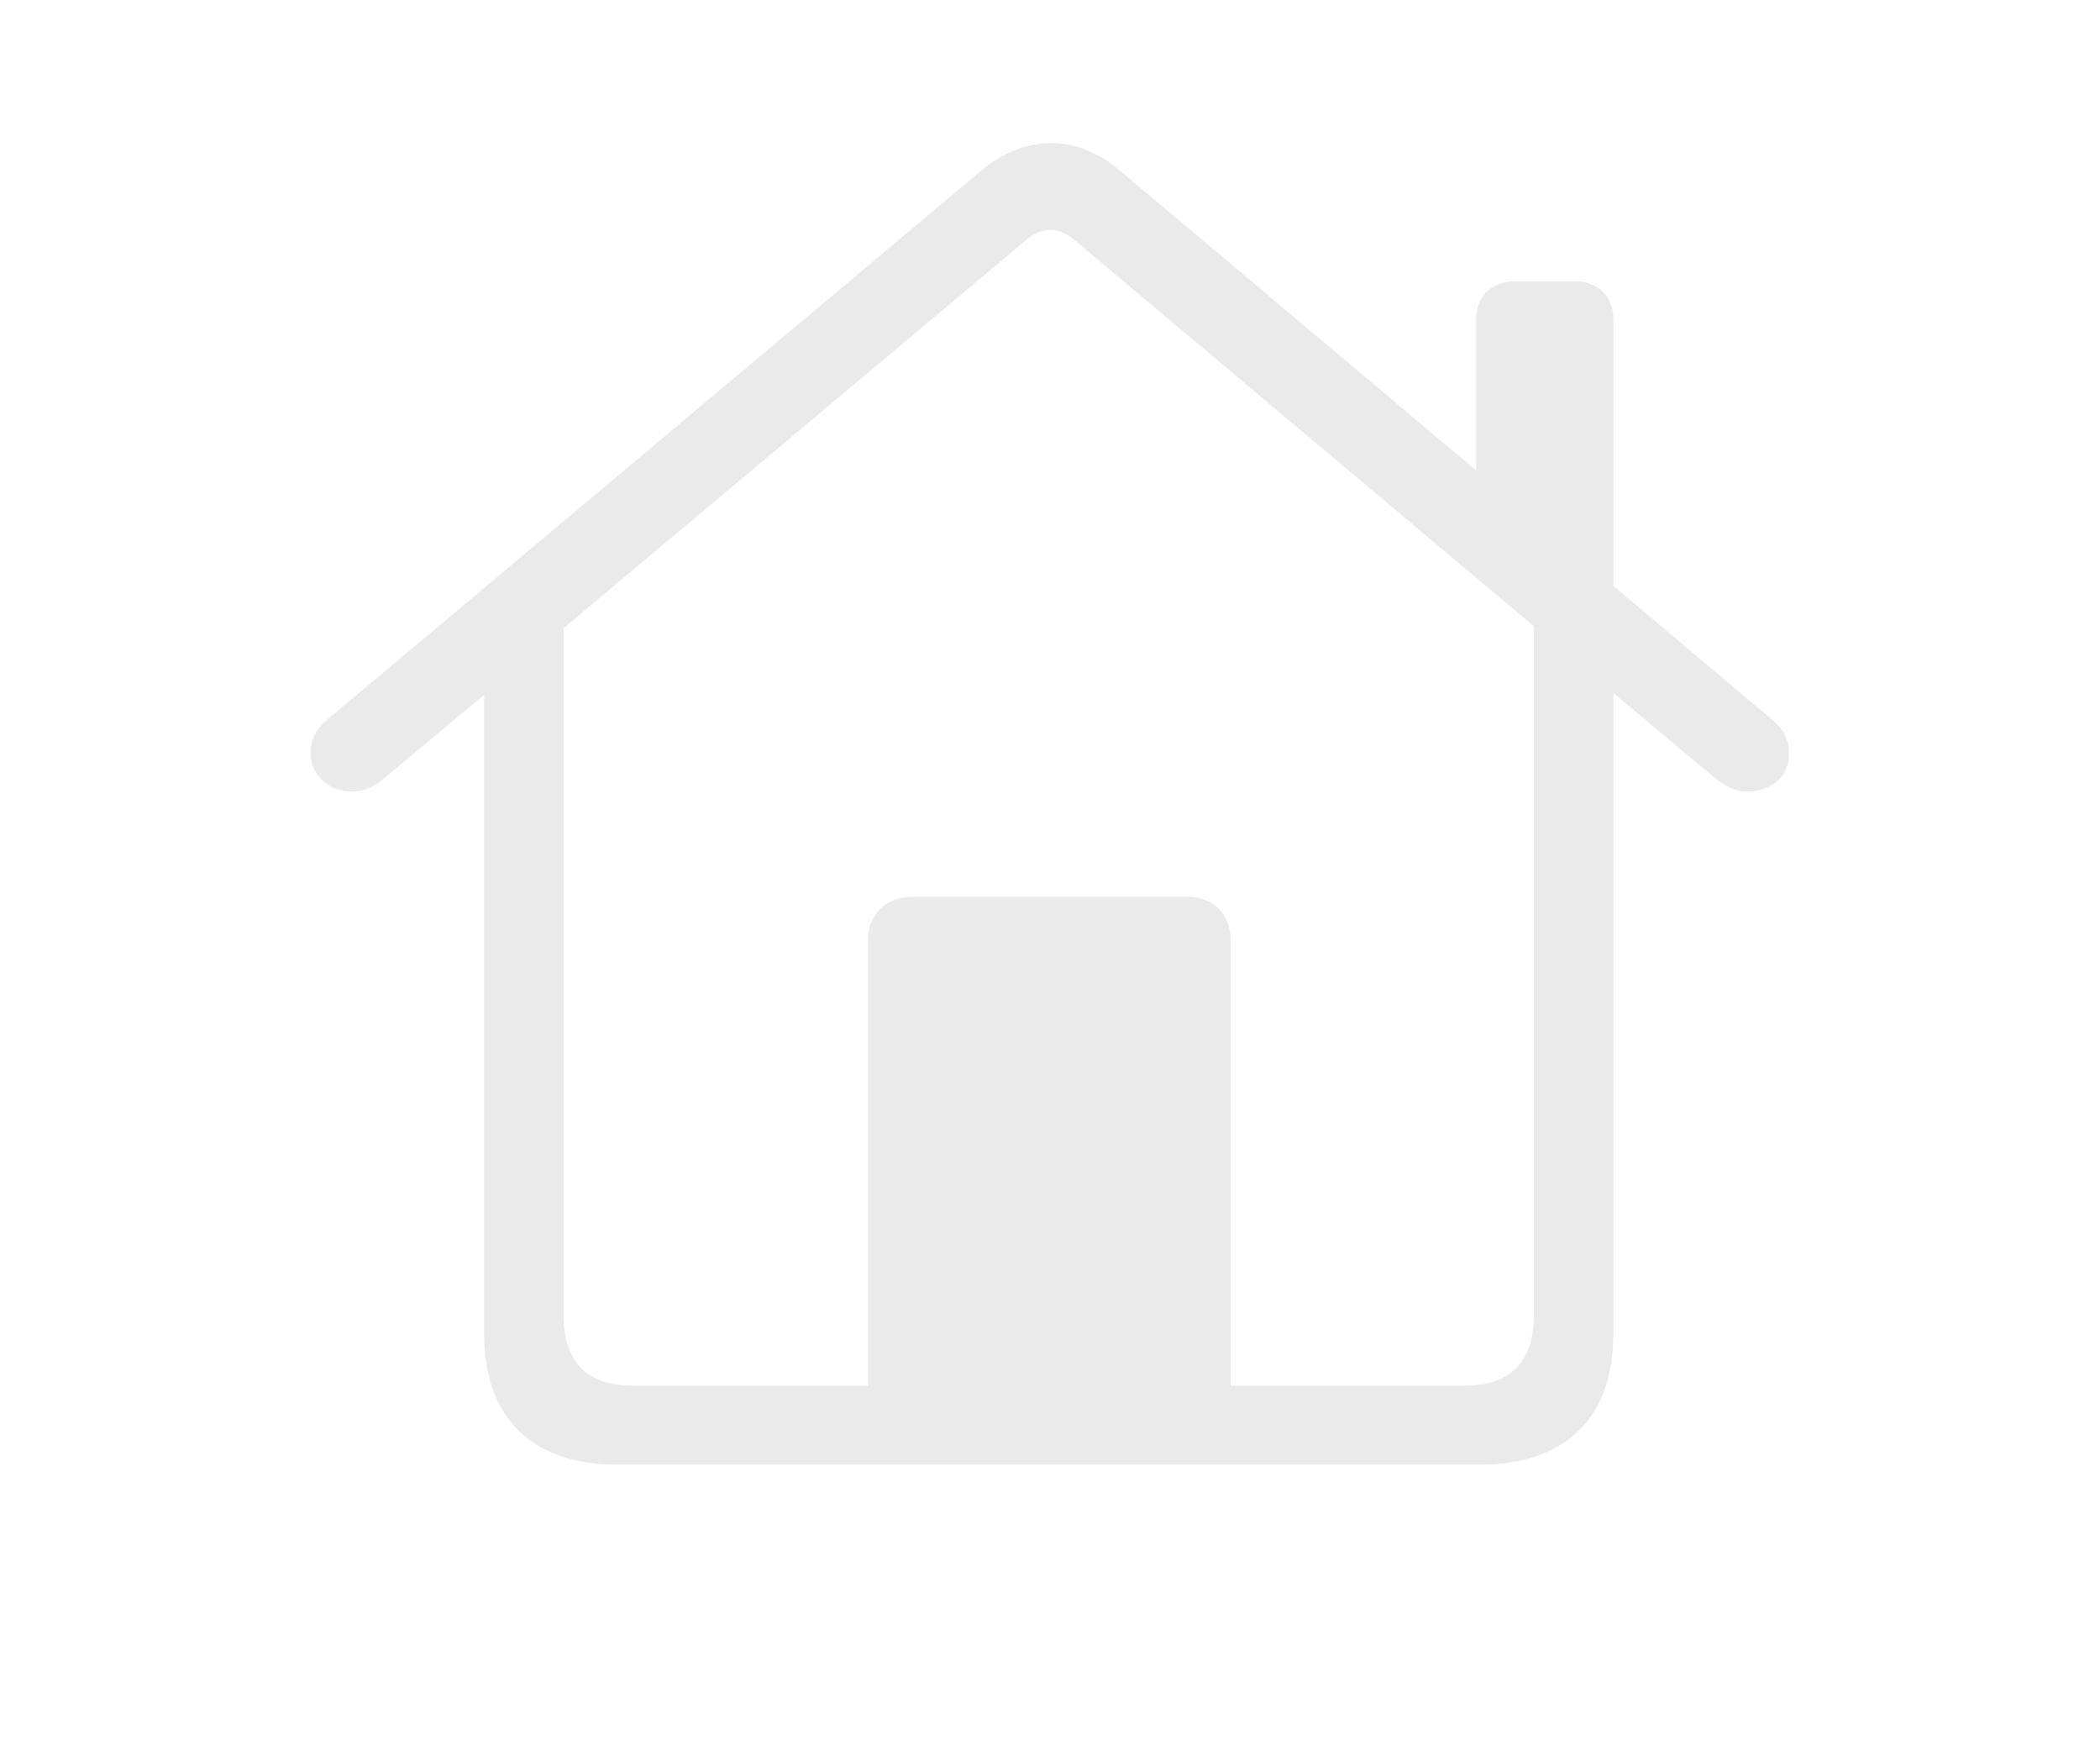<?xml version="1.0" encoding="UTF-8"?> <svg xmlns="http://www.w3.org/2000/svg" width="24" height="20" viewBox="0 0 24 20" fill="none"> <path d="M7.049 16.736H16.915C17.889 16.736 18.438 16.201 18.438 15.242V7.917L19.573 8.87C19.69 8.965 19.808 9.045 19.961 9.045C20.232 9.045 20.445 8.884 20.445 8.621C20.445 8.445 20.386 8.335 20.254 8.225L18.438 6.694V3.647C18.438 3.384 18.262 3.215 17.998 3.215H17.31C17.054 3.215 16.871 3.384 16.871 3.647V5.376L12.798 1.948C12.308 1.531 11.714 1.531 11.216 1.948L3.738 8.225C3.606 8.335 3.548 8.467 3.548 8.606C3.548 8.833 3.731 9.045 4.031 9.045C4.185 9.045 4.31 8.965 4.419 8.87L5.533 7.939V15.242C5.533 16.201 6.082 16.736 7.049 16.736ZM14.065 10.752C14.065 10.444 13.868 10.247 13.56 10.247H10.433C10.125 10.247 9.92 10.444 9.92 10.752V15.835H7.239C6.705 15.835 6.441 15.564 6.441 15.022V7.178L11.714 2.754C11.898 2.593 12.095 2.578 12.293 2.754L17.53 7.156V15.022C17.53 15.564 17.266 15.835 16.724 15.835H14.065V10.752Z" fill="#EAEAEA"></path> </svg> 